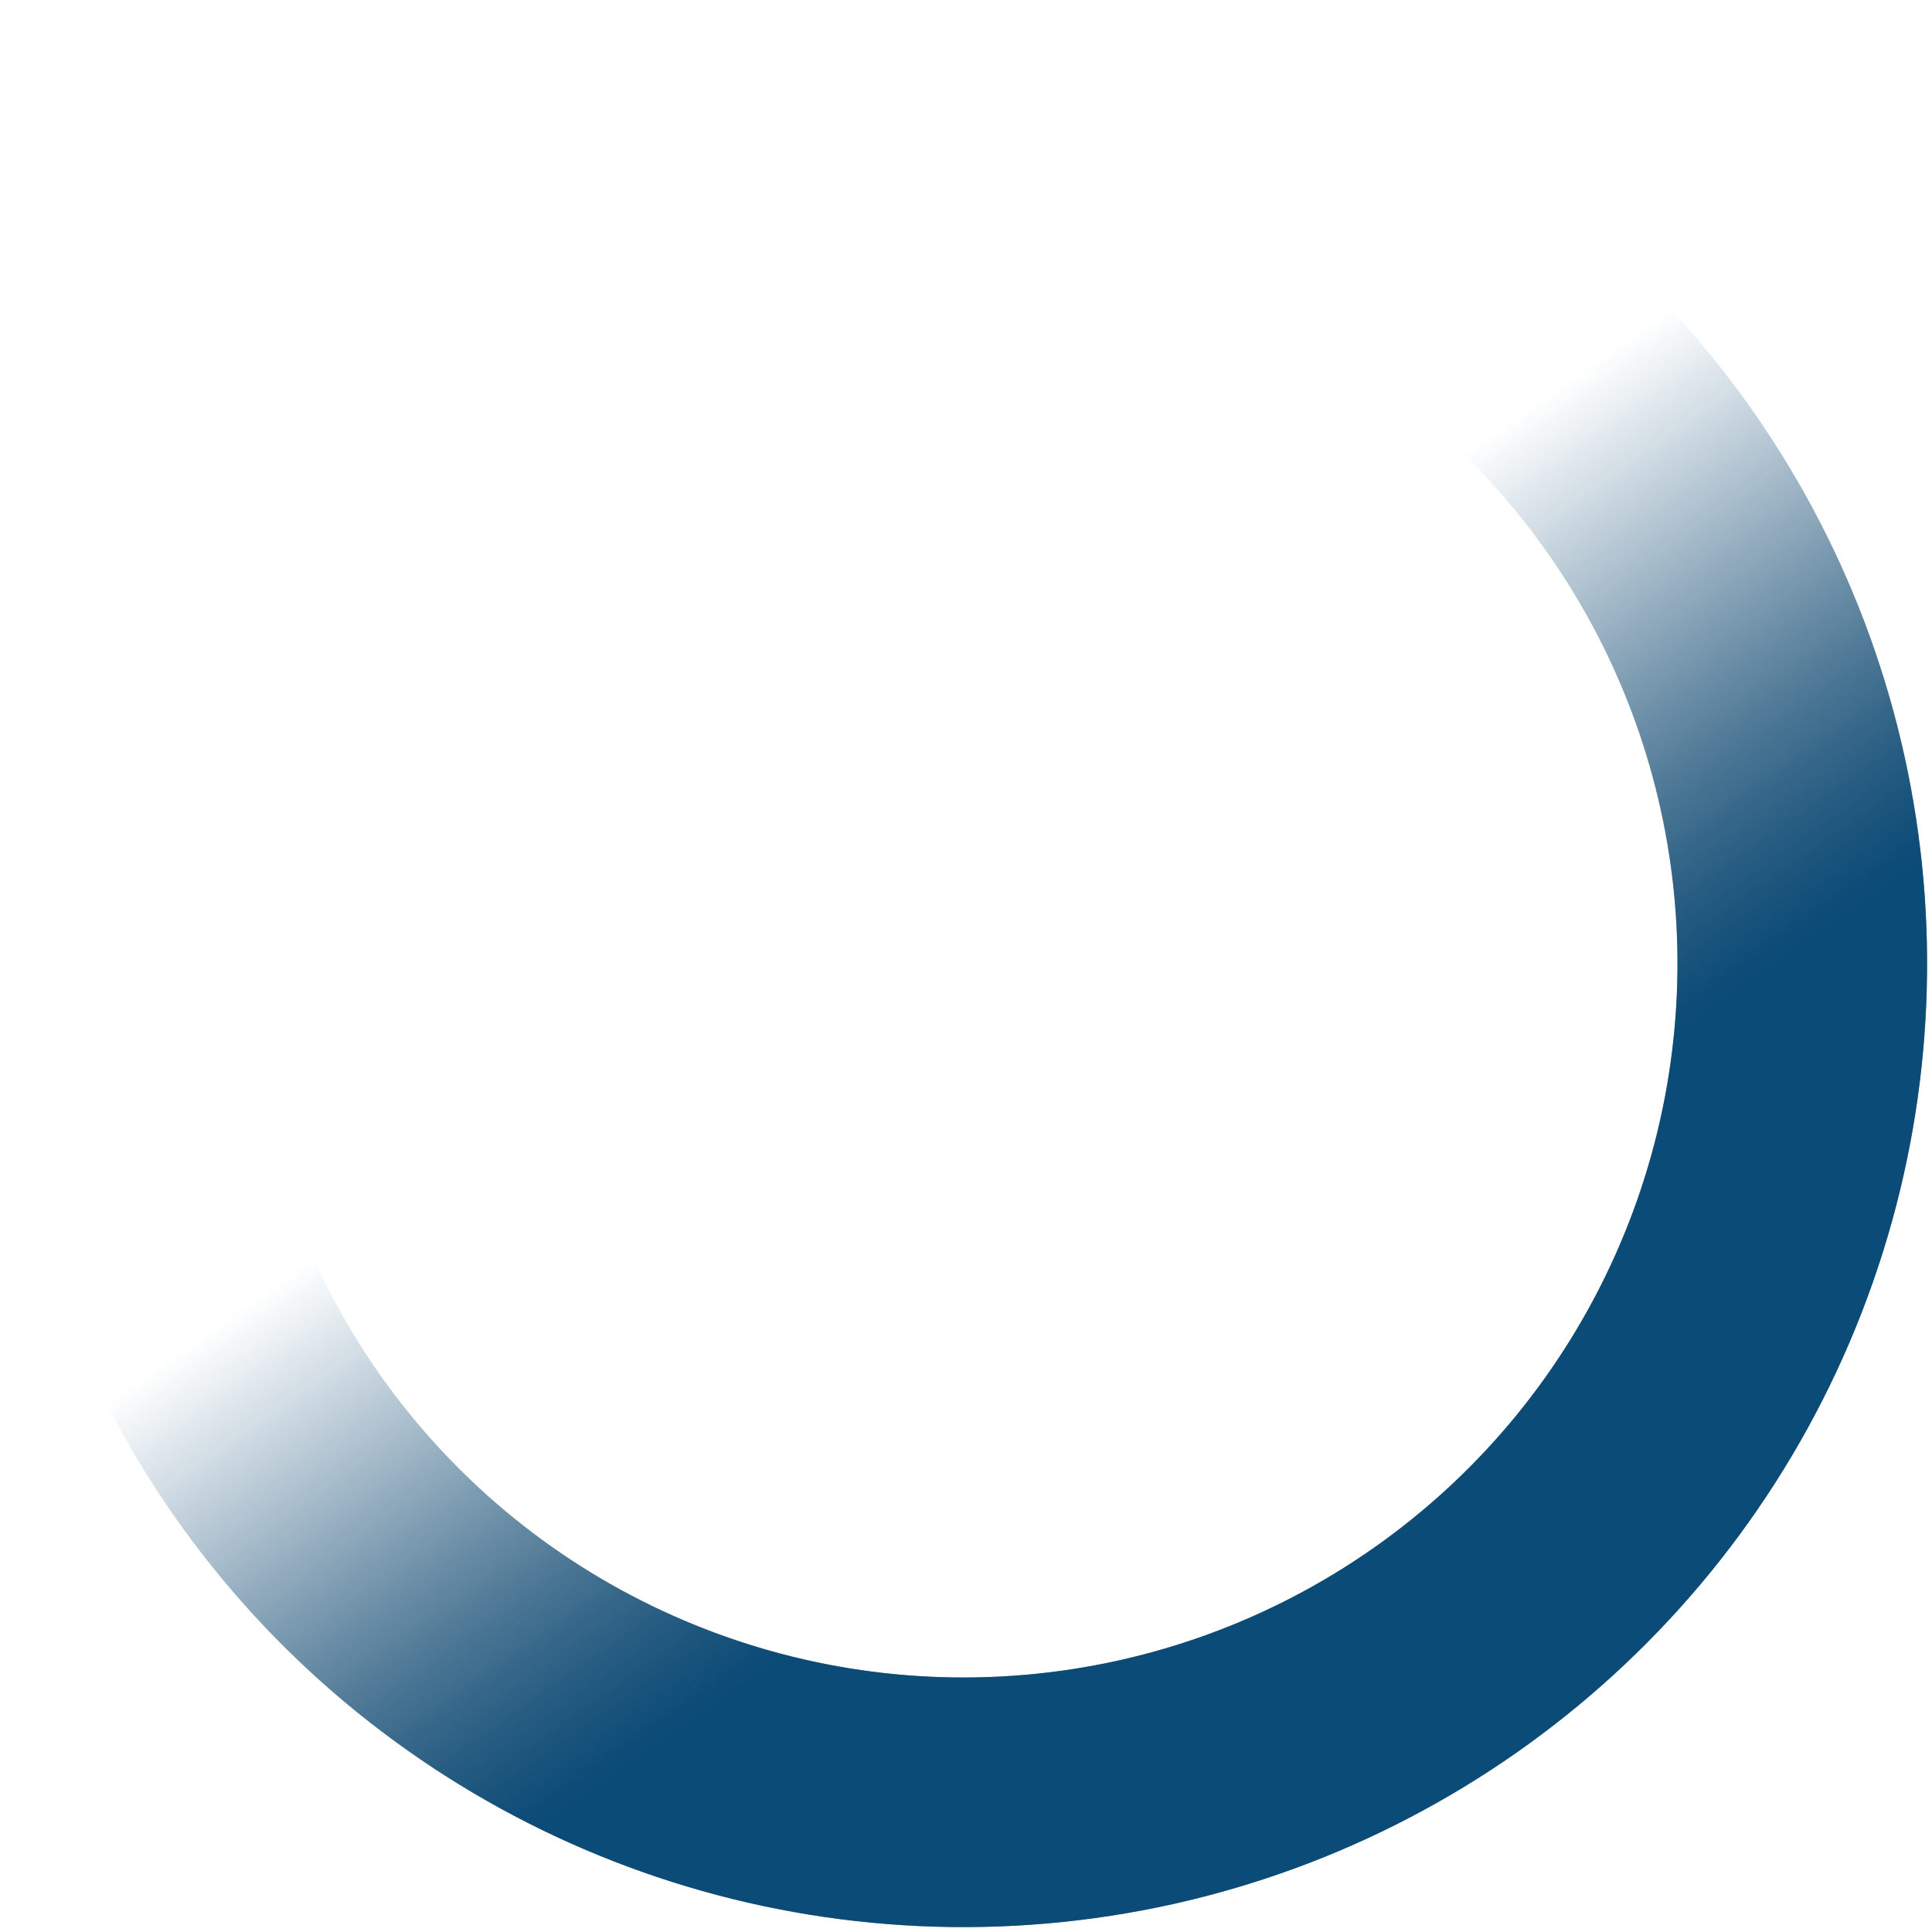 <svg xmlns="http://www.w3.org/2000/svg" width="387" height="387" viewBox="0 0 387 387" fill="none"><circle cx="193.017" cy="193.017" r="168" transform="rotate(-34.968 193.017 193.017)" stroke="url(#paint0_linear_10_1418)" stroke-width="50"></circle><circle cx="193.017" cy="193.017" r="168" transform="rotate(-34.968 193.017 193.017)" stroke="url(#paint1_linear_10_1418)" stroke-width="50"></circle><defs><linearGradient id="paint0_linear_10_1418" x1="193.017" y1="166.517" x2="193.017" y2="386.016" gradientUnits="userSpaceOnUse"><stop stop-color="white" stop-opacity="0"></stop><stop offset="0.543" stop-color="#949598"></stop></linearGradient><linearGradient id="paint1_linear_10_1418" x1="193.017" y1="166.517" x2="193.017" y2="386.016" gradientUnits="userSpaceOnUse"><stop stop-color="#0B4B77" stop-opacity="0"></stop><stop offset="0.543" stop-color="#0B4B77"></stop></linearGradient></defs></svg>
